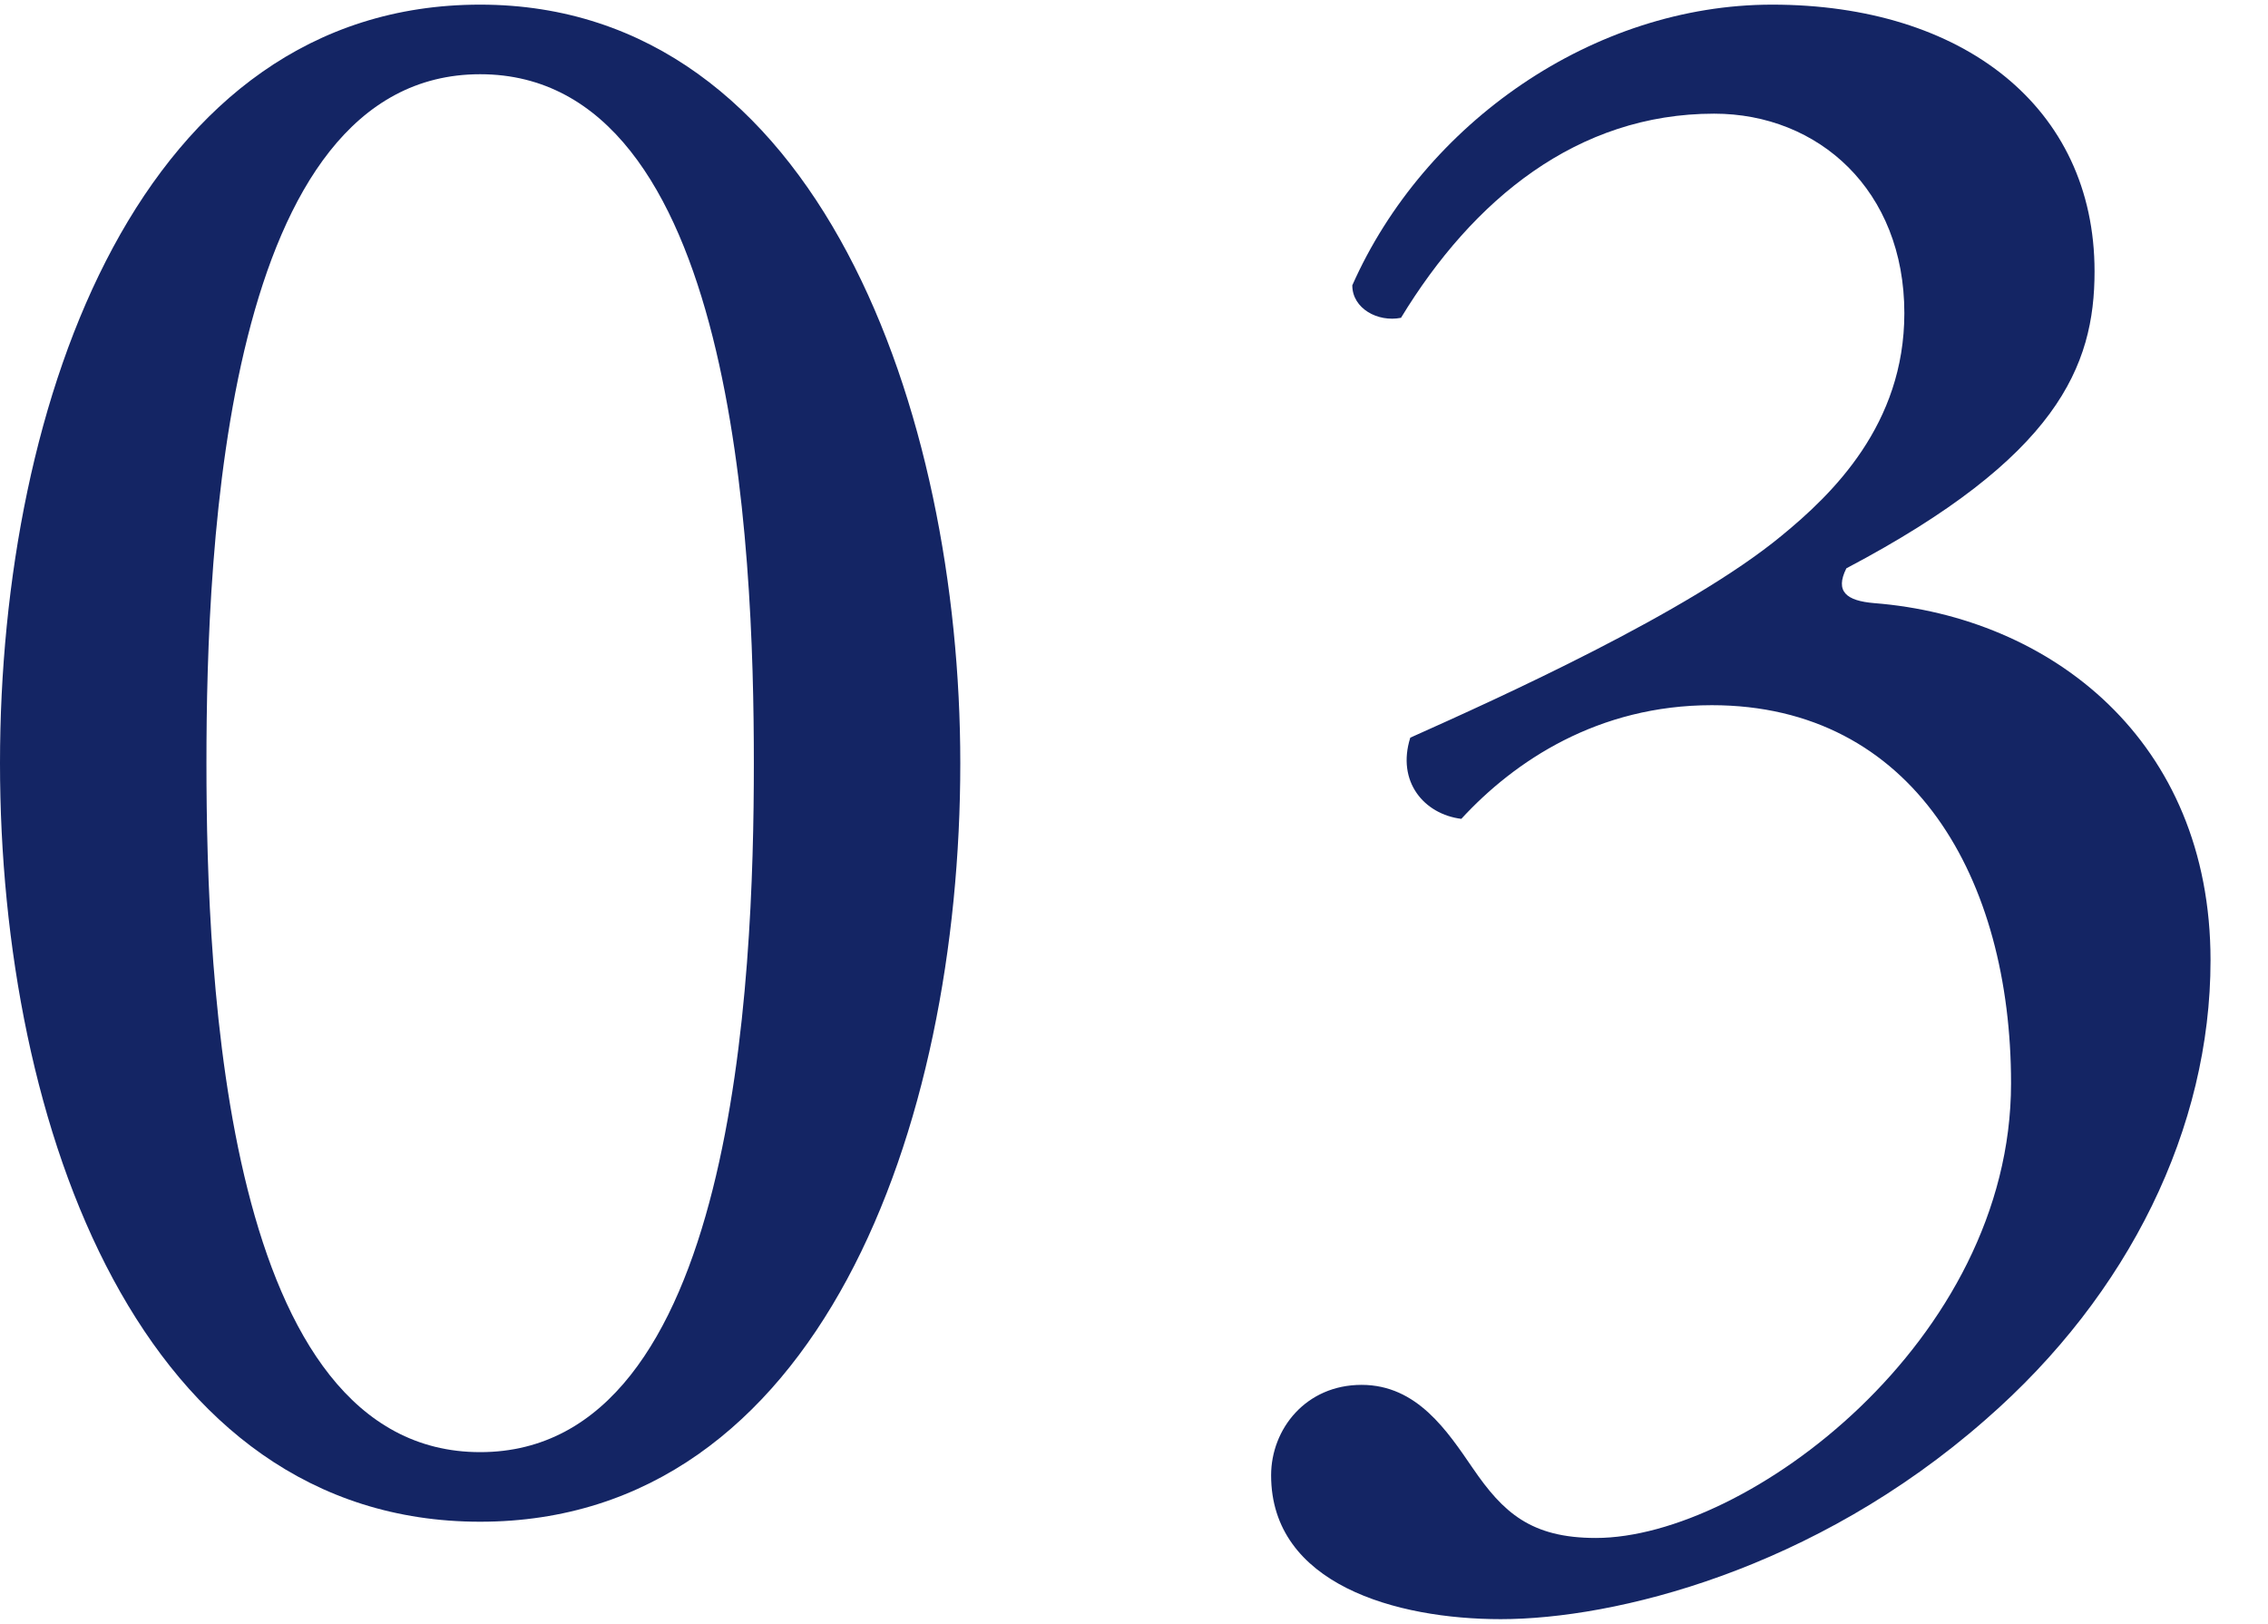 <?xml version="1.0" encoding="UTF-8"?>
<svg id="_レイヤー_1" data-name="レイヤー 1" xmlns="http://www.w3.org/2000/svg" viewBox="0 0 88 63">
  <defs>
    <style>
      .cls-1 {
        fill: #142564;
      }
    </style>
  </defs>
  <path class="cls-1" d="m37.26,29.61c0,14.13-5.49,29.43-18.63,29.43S0,43.74,0,29.61,5.49.18,18.63.18s18.63,15.84,18.63,29.43Zm-29.25,0c0,8.46.72,26.73,10.62,26.73s10.62-18.27,10.62-26.73-.72-26.73-10.62-26.73-10.62,18.27-10.62,26.73Z"/>
  <path class="cls-1" d="m49.32,57.24c0-1.8,1.35-3.51,3.51-3.51s3.33,1.8,4.32,3.24c1.17,1.71,2.25,2.7,4.77,2.7,5.85,0,16.11-7.65,16.11-17.64,0-7.92-3.78-14.67-11.61-14.67-4.41,0-7.65,2.16-9.72,4.41-1.44-.18-2.52-1.44-1.98-3.15,3.42-1.53,10.8-4.86,14.4-7.83,1.98-1.62,4.77-4.32,4.77-8.64,0-4.77-3.33-7.74-7.38-7.74-5.31,0-9.36,3.33-12.15,7.92-.9.18-1.89-.36-1.89-1.26C55.26,4.77,61.83.18,68.76.18c7.38,0,12.51,3.96,12.51,10.35,0,3.69-1.44,7.2-9.63,11.52-.45.9,0,1.26,1.08,1.35,6.84.54,13.05,5.31,13.05,13.86,0,6.48-3.15,12.96-8.73,17.82-6.66,5.85-14.4,7.74-18.81,7.74-4.05,0-8.91-1.35-8.91-5.58Z"/>
</svg>